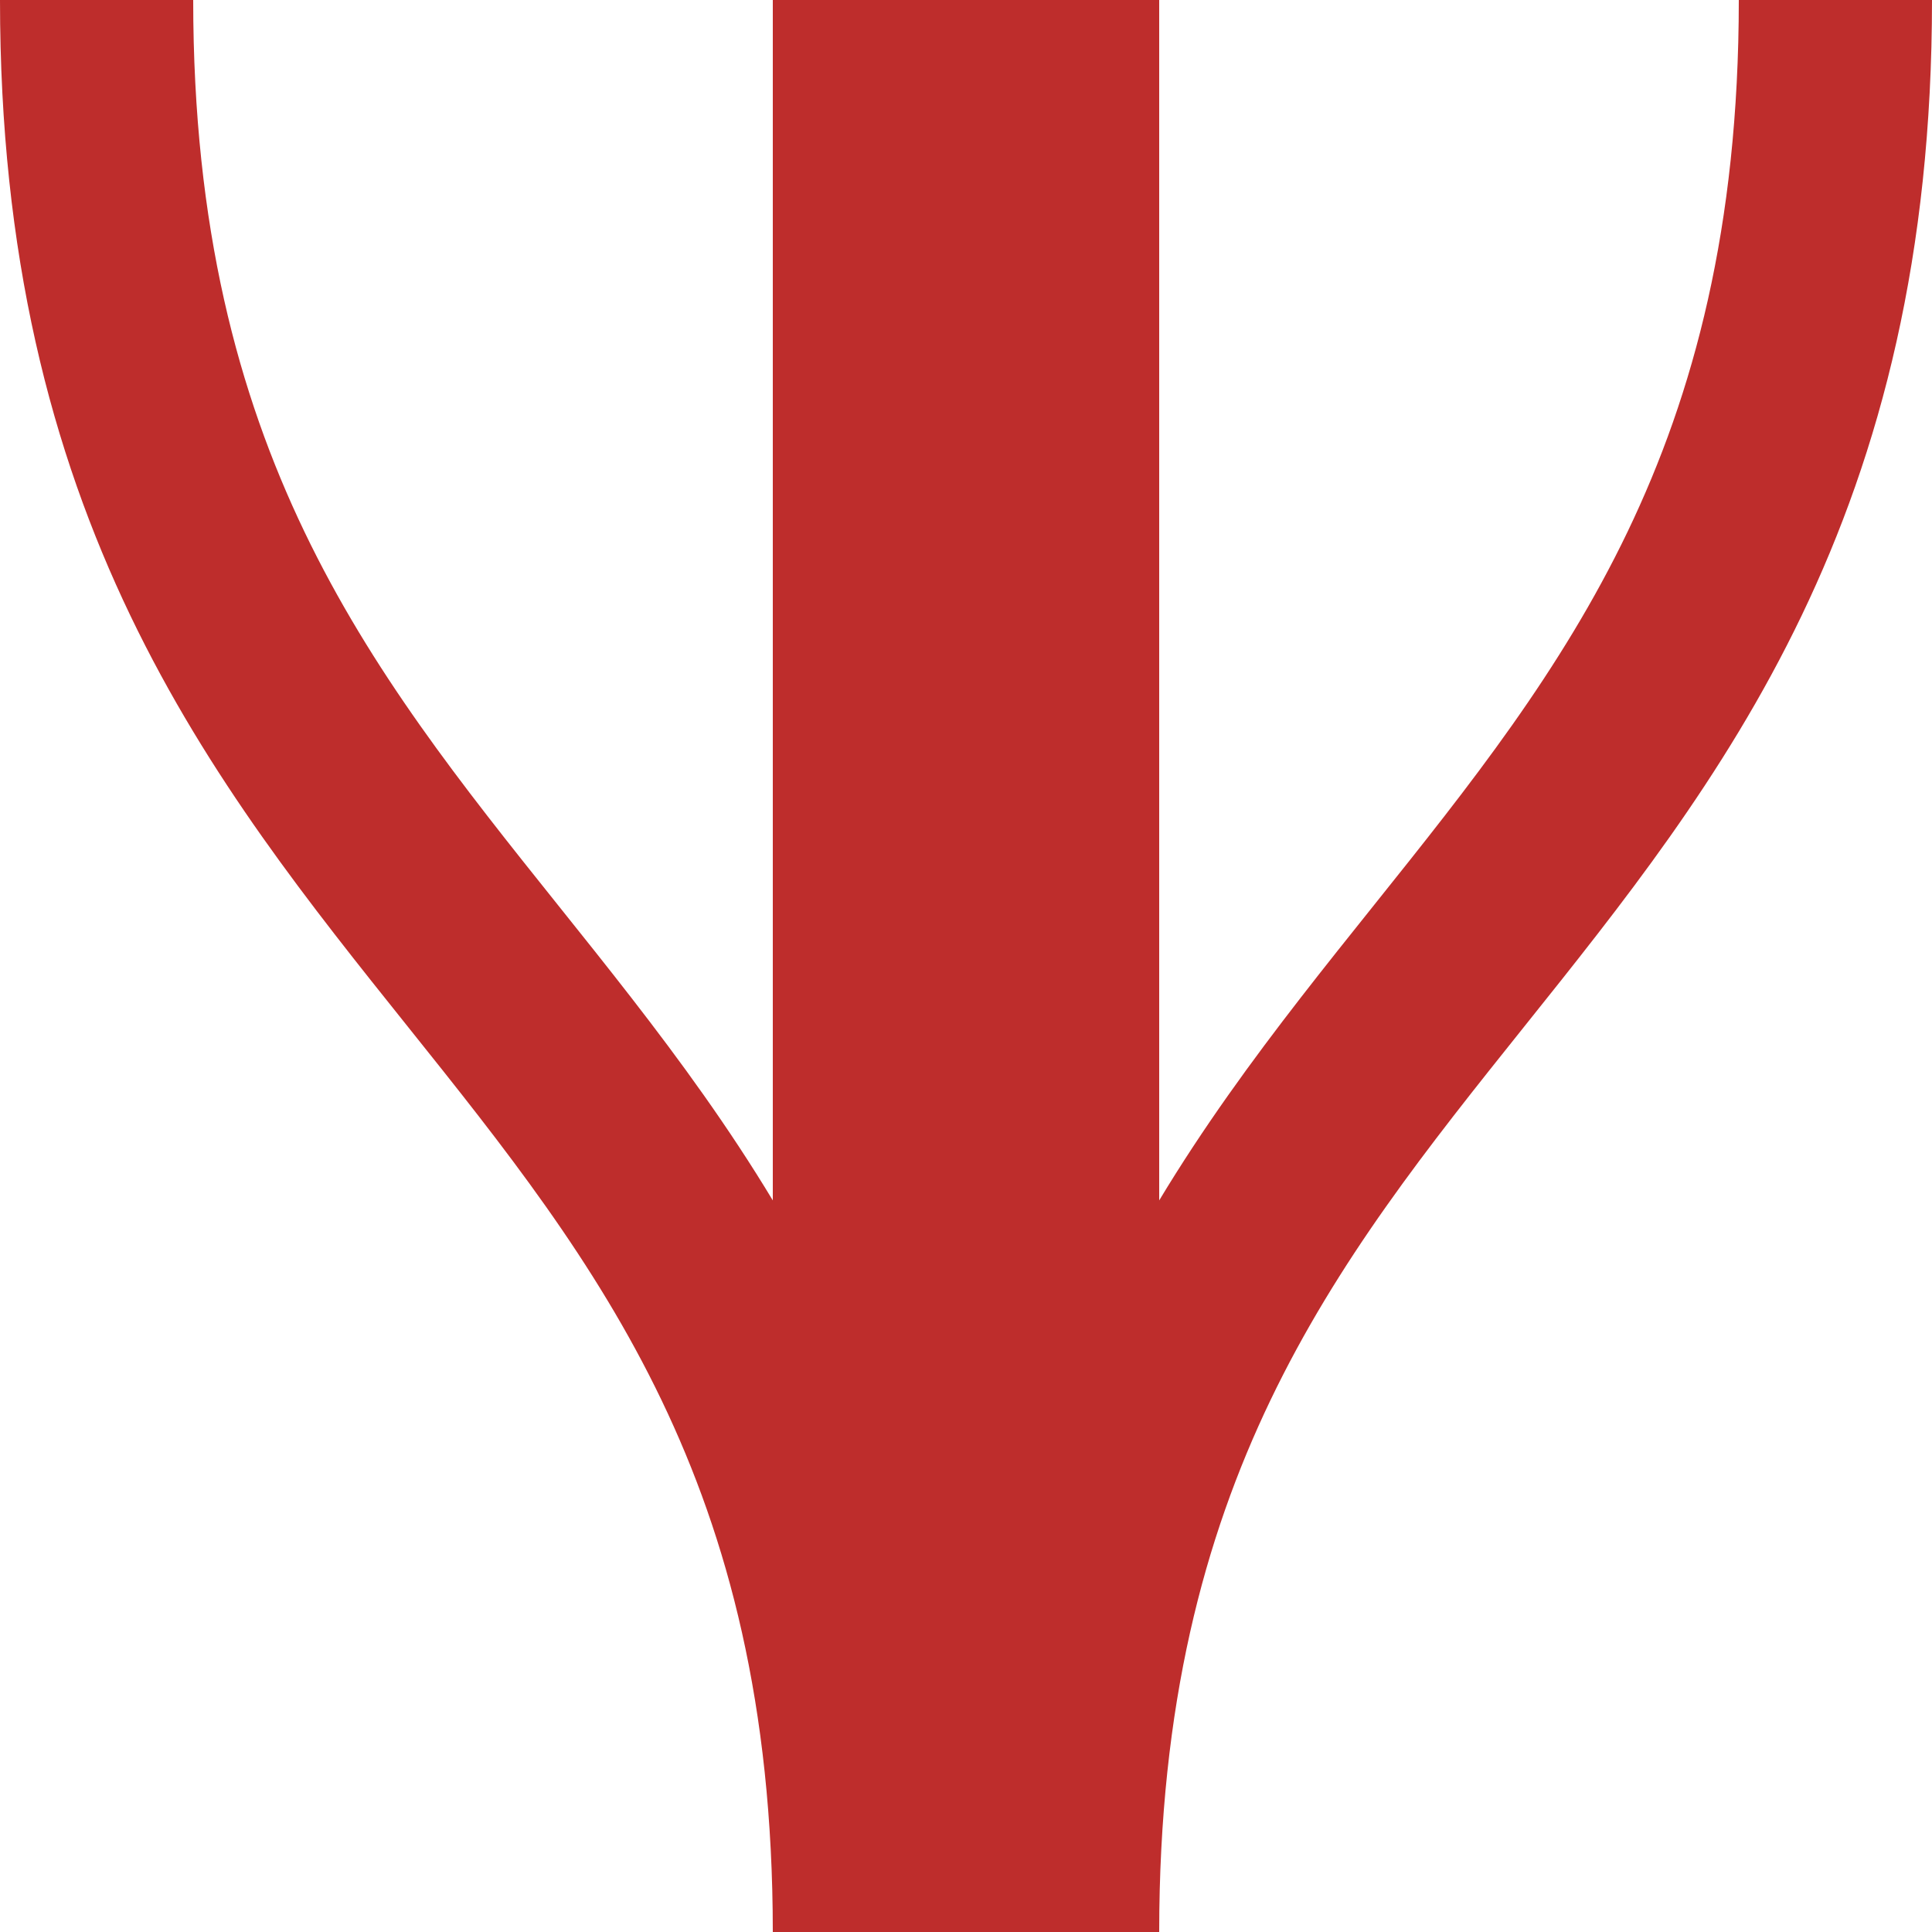 <?xml version="1.0" encoding="UTF-8" standalone="no"?>
<!-- Created by Vunz for Wikipedia -->
<svg xmlns="http://www.w3.org/2000/svg" width="500" height="500">
<title>wSPLe</title>
 <g stroke="#be2d2c" stroke-width="50" fill="none">
  <path d="M 475,0 C475,250 275,250 275,500"/>
  <path d="M 25,0 C25,250 225,250 225,500"/>
</g>
 <g stroke="#be2d2c" stroke-width="100" fill="none">
  <path d="M250,0 V500"/>
</g>
</svg>